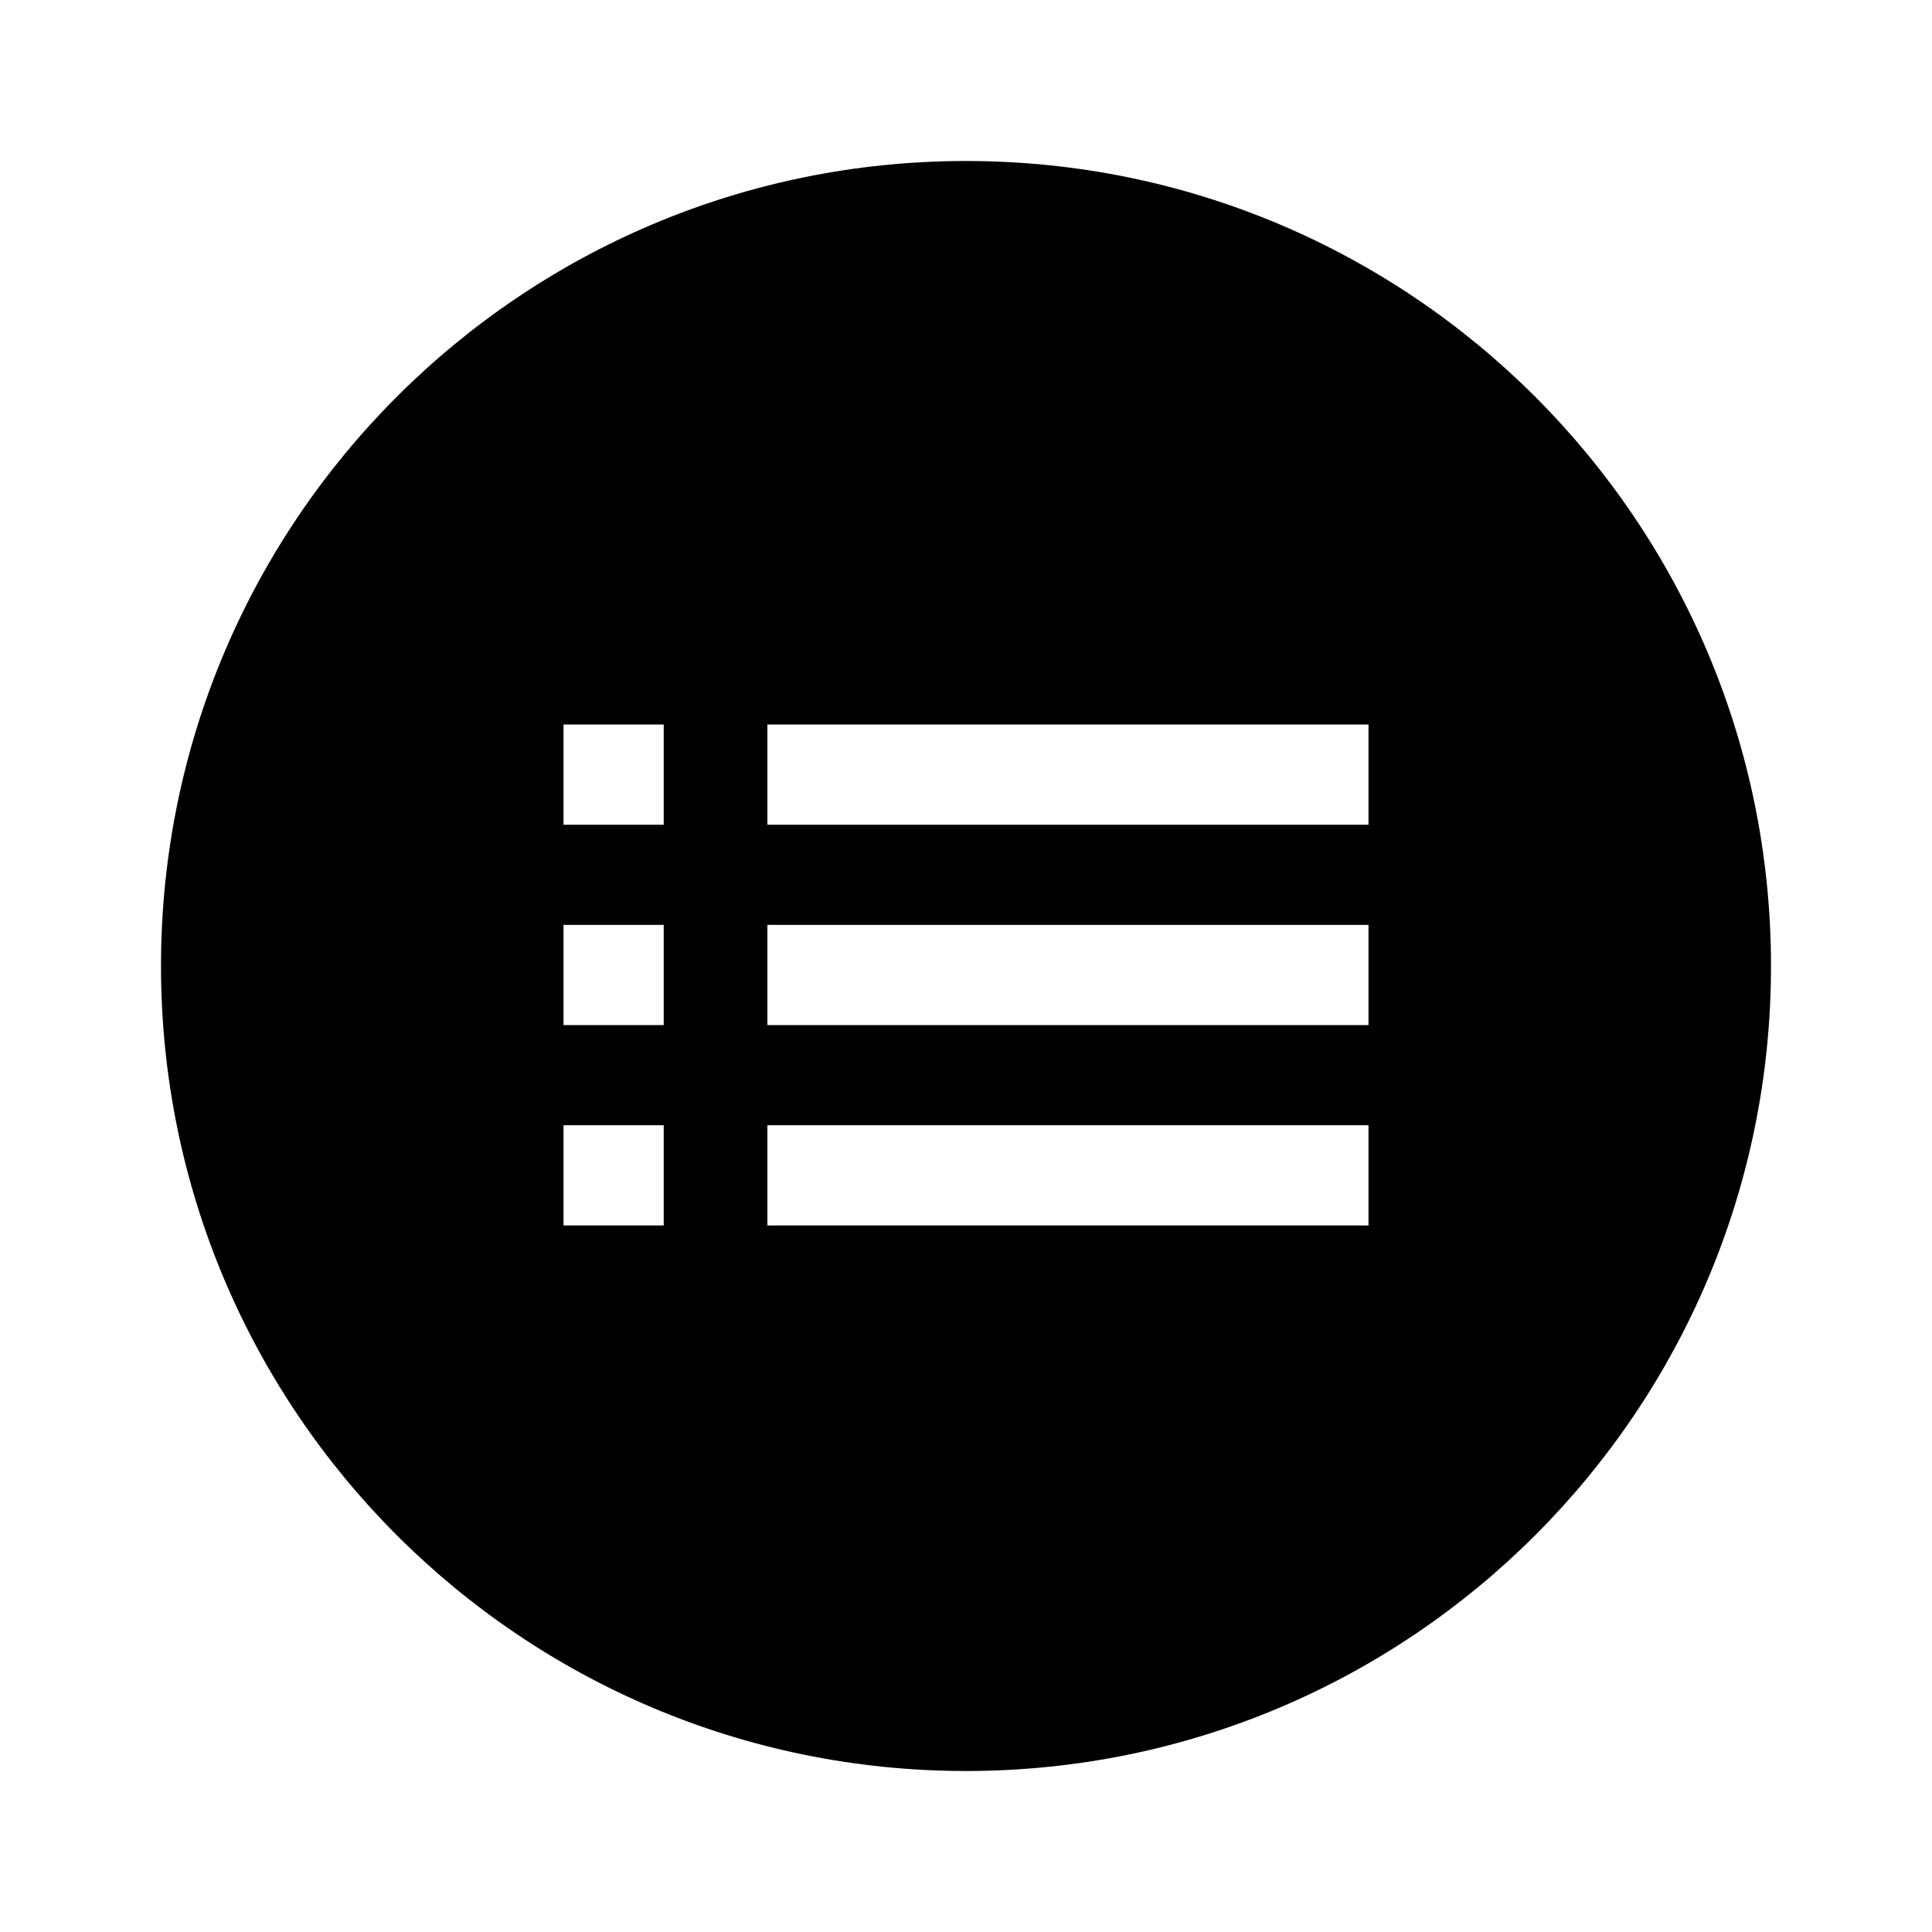 <?xml version="1.0" encoding="utf-8"?><!-- Скачано с сайта svg4.ru / Downloaded from svg4.ru -->
<svg width="800px" height="800px" viewBox="0 0 24 24" fill="none" xmlns="http://www.w3.org/2000/svg">
<path fill-rule="evenodd" clip-rule="evenodd" d="M22 12C22 17.523 17.523 22 12 22C6.477 22 2 17.523 2 12C2 6.477 6.477 2 12 2C17.523 2 22 6.477 22 12ZM7 9H8.245V10.245H7V9ZM9.533 9H17V10.245H9.533V9ZM9.533 11.489H17V12.734H9.533V11.489ZM17 13.978H9.533V15.223H17V13.978ZM8.245 11.489H7V12.734H8.245V11.489ZM7 13.978H8.245V15.223H7V13.978Z" fill="#000000"/>
</svg>